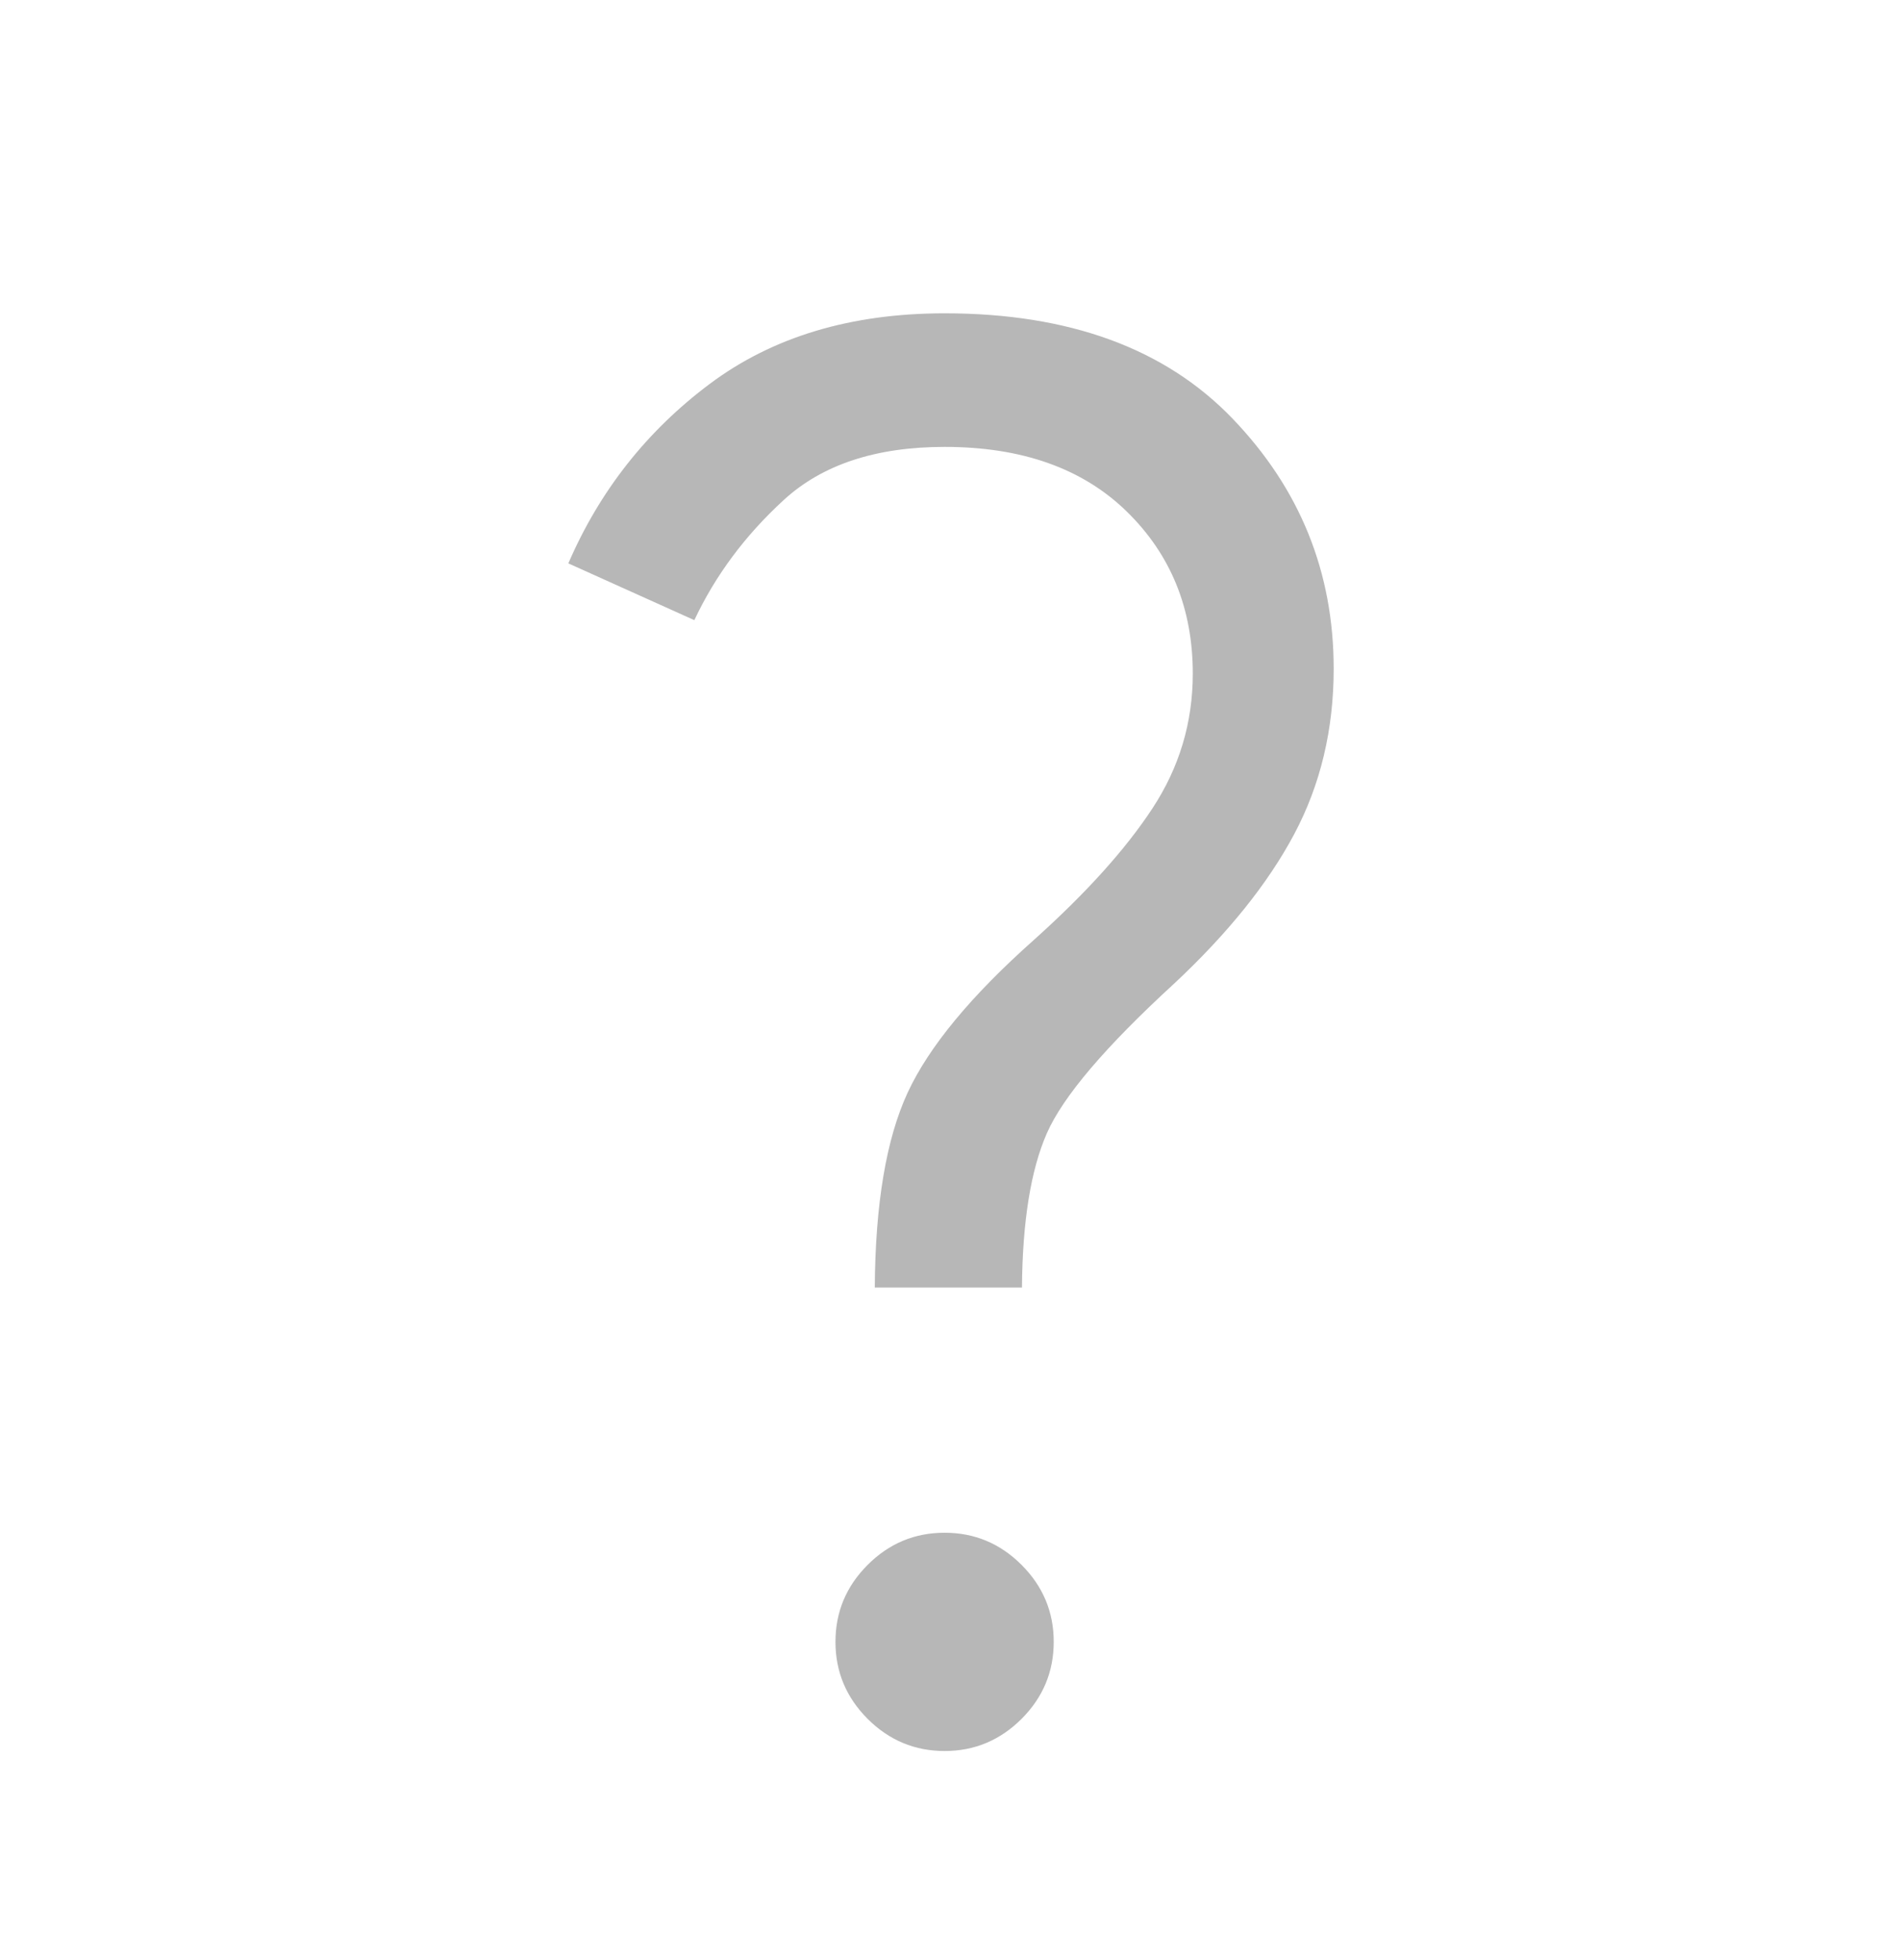 <?xml version="1.0" encoding="UTF-8"?>
<svg xmlns="http://www.w3.org/2000/svg" width="32" height="33" viewBox="0 0 32 33" fill="none">
  <g id="Table Icons X + Check">
    <mask id="mask0_2626_19426" style="mask-type:alpha" maskUnits="userSpaceOnUse" x="0" y="0" width="32" height="33">
      <rect id="Bounding box" y="0.813" width="32" height="32" fill="#D9D9D9"></rect>
    </mask>
    <g mask="url(#mask0_2626_19426)">
      <path id="question_mark" d="M14.733 21.677C14.742 20.266 14.927 19.173 15.286 18.397C15.646 17.621 16.357 16.762 17.419 15.819C18.294 15.034 18.958 14.298 19.41 13.609C19.863 12.919 20.089 12.164 20.089 11.341C20.089 10.245 19.718 9.335 18.976 8.611C18.234 7.887 17.212 7.524 15.909 7.524C14.752 7.524 13.849 7.822 13.2 8.418C12.55 9.013 12.048 9.688 11.694 10.441L9.572 9.485C10.099 8.265 10.892 7.258 11.951 6.465C13.01 5.672 14.329 5.275 15.909 5.275C18.006 5.275 19.622 5.866 20.758 7.047C21.894 8.229 22.462 9.632 22.462 11.259C22.462 12.283 22.24 13.211 21.797 14.044C21.354 14.876 20.68 15.714 19.776 16.559C18.618 17.621 17.904 18.46 17.632 19.078C17.361 19.695 17.221 20.561 17.212 21.677H14.733ZM15.909 29.48C15.406 29.48 14.974 29.299 14.613 28.939C14.252 28.578 14.071 28.145 14.071 27.642C14.071 27.139 14.252 26.707 14.613 26.346C14.974 25.985 15.406 25.805 15.909 25.805C16.412 25.805 16.844 25.985 17.205 26.346C17.566 26.707 17.747 27.139 17.747 27.642C17.747 28.145 17.566 28.578 17.205 28.939C16.844 29.299 16.412 29.48 15.909 29.48Z" fill="#B7B7B7"></path>
    </g>
  </g>
</svg>
